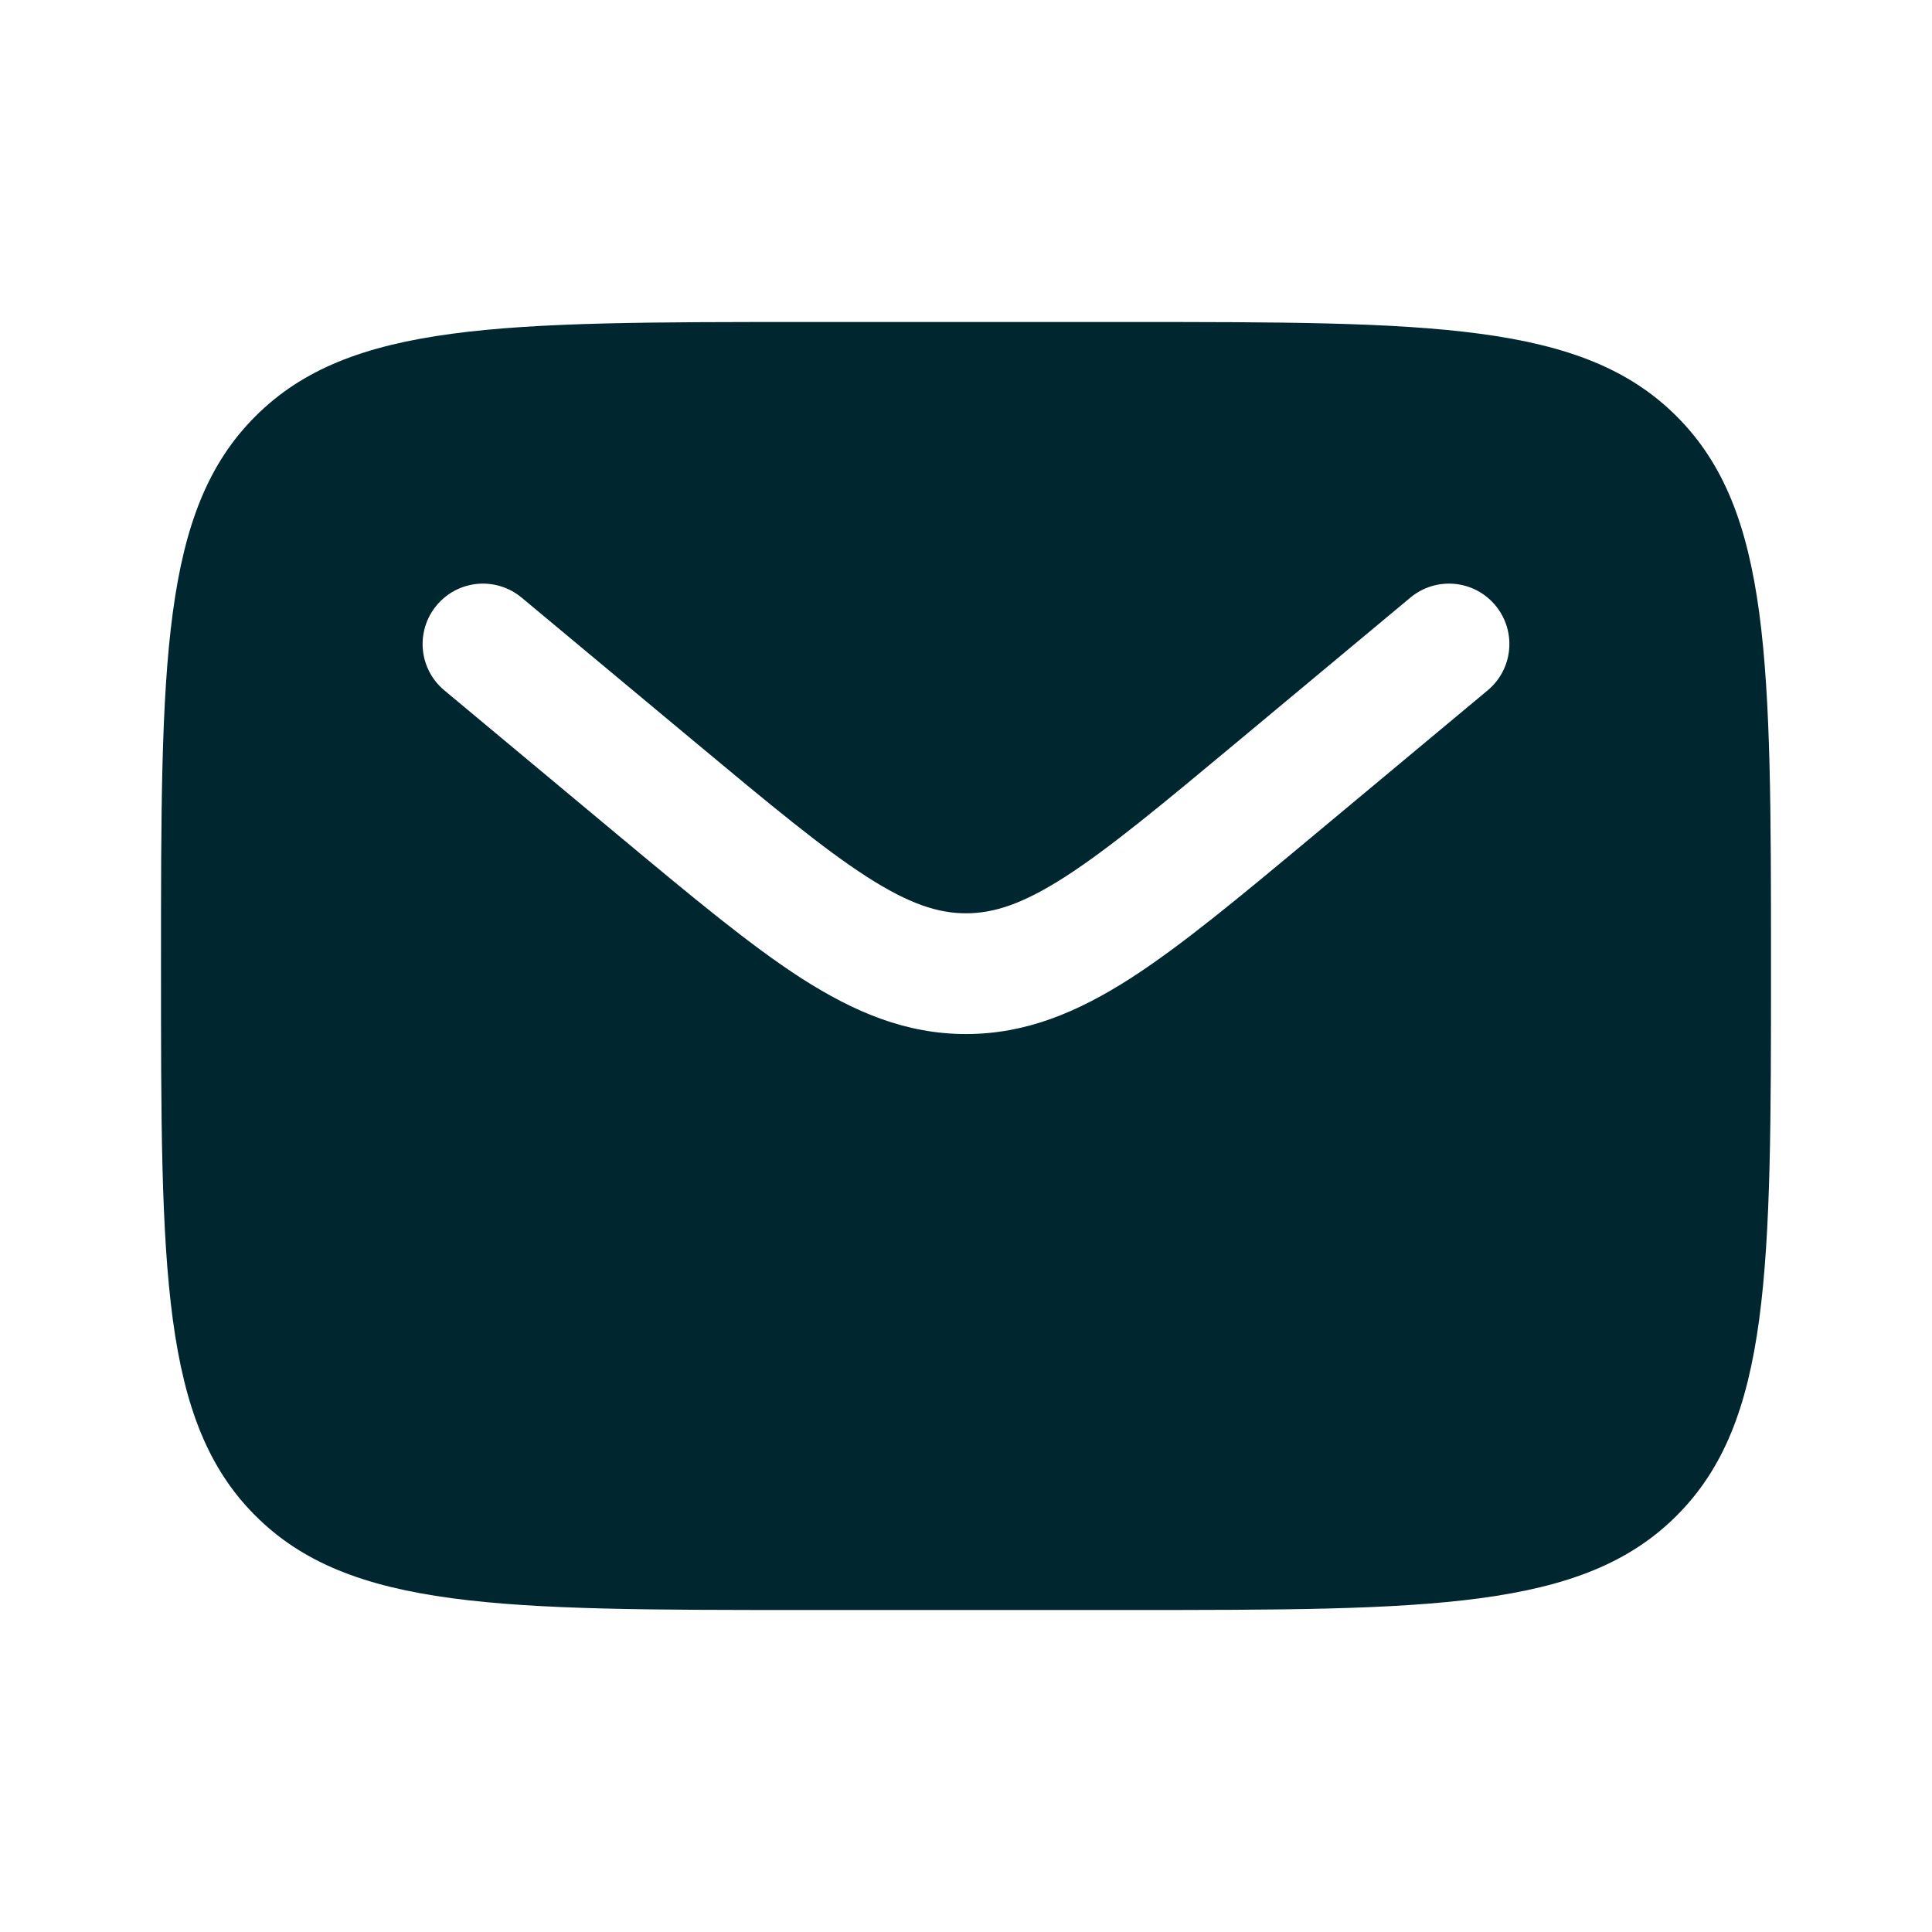 <svg width="18" height="18" viewBox="0 0 18 18" fill="none" xmlns="http://www.w3.org/2000/svg">
<path fill-rule="evenodd" clip-rule="evenodd" d="M2.379 3.879C1.5 4.757 1.5 6.172 1.5 9C1.5 11.828 1.5 13.243 2.379 14.121C3.257 15 4.672 15 7.5 15H10.5C13.328 15 14.743 15 15.621 14.121C16.5 13.243 16.5 11.828 16.5 9C16.5 6.172 16.5 4.757 15.621 3.879C14.743 3 13.328 3 10.5 3H7.5C4.672 3 3.257 3 2.379 3.879ZM13.932 5.64C14.131 5.879 14.099 6.233 13.86 6.432L12.213 7.805C11.548 8.359 11.009 8.808 10.534 9.114C10.038 9.432 9.556 9.634 9 9.634C8.444 9.634 7.962 9.432 7.466 9.114C6.991 8.808 6.452 8.359 5.787 7.805L4.14 6.432C3.901 6.233 3.869 5.879 4.068 5.64C4.267 5.401 4.621 5.369 4.86 5.568L6.479 6.917C7.179 7.5 7.665 7.904 8.075 8.168C8.472 8.423 8.741 8.509 9 8.509C9.259 8.509 9.528 8.423 9.925 8.168C10.335 7.904 10.821 7.5 11.521 6.917L13.14 5.568C13.379 5.369 13.733 5.401 13.932 5.64Z" fill="#002730"/>
</svg>
